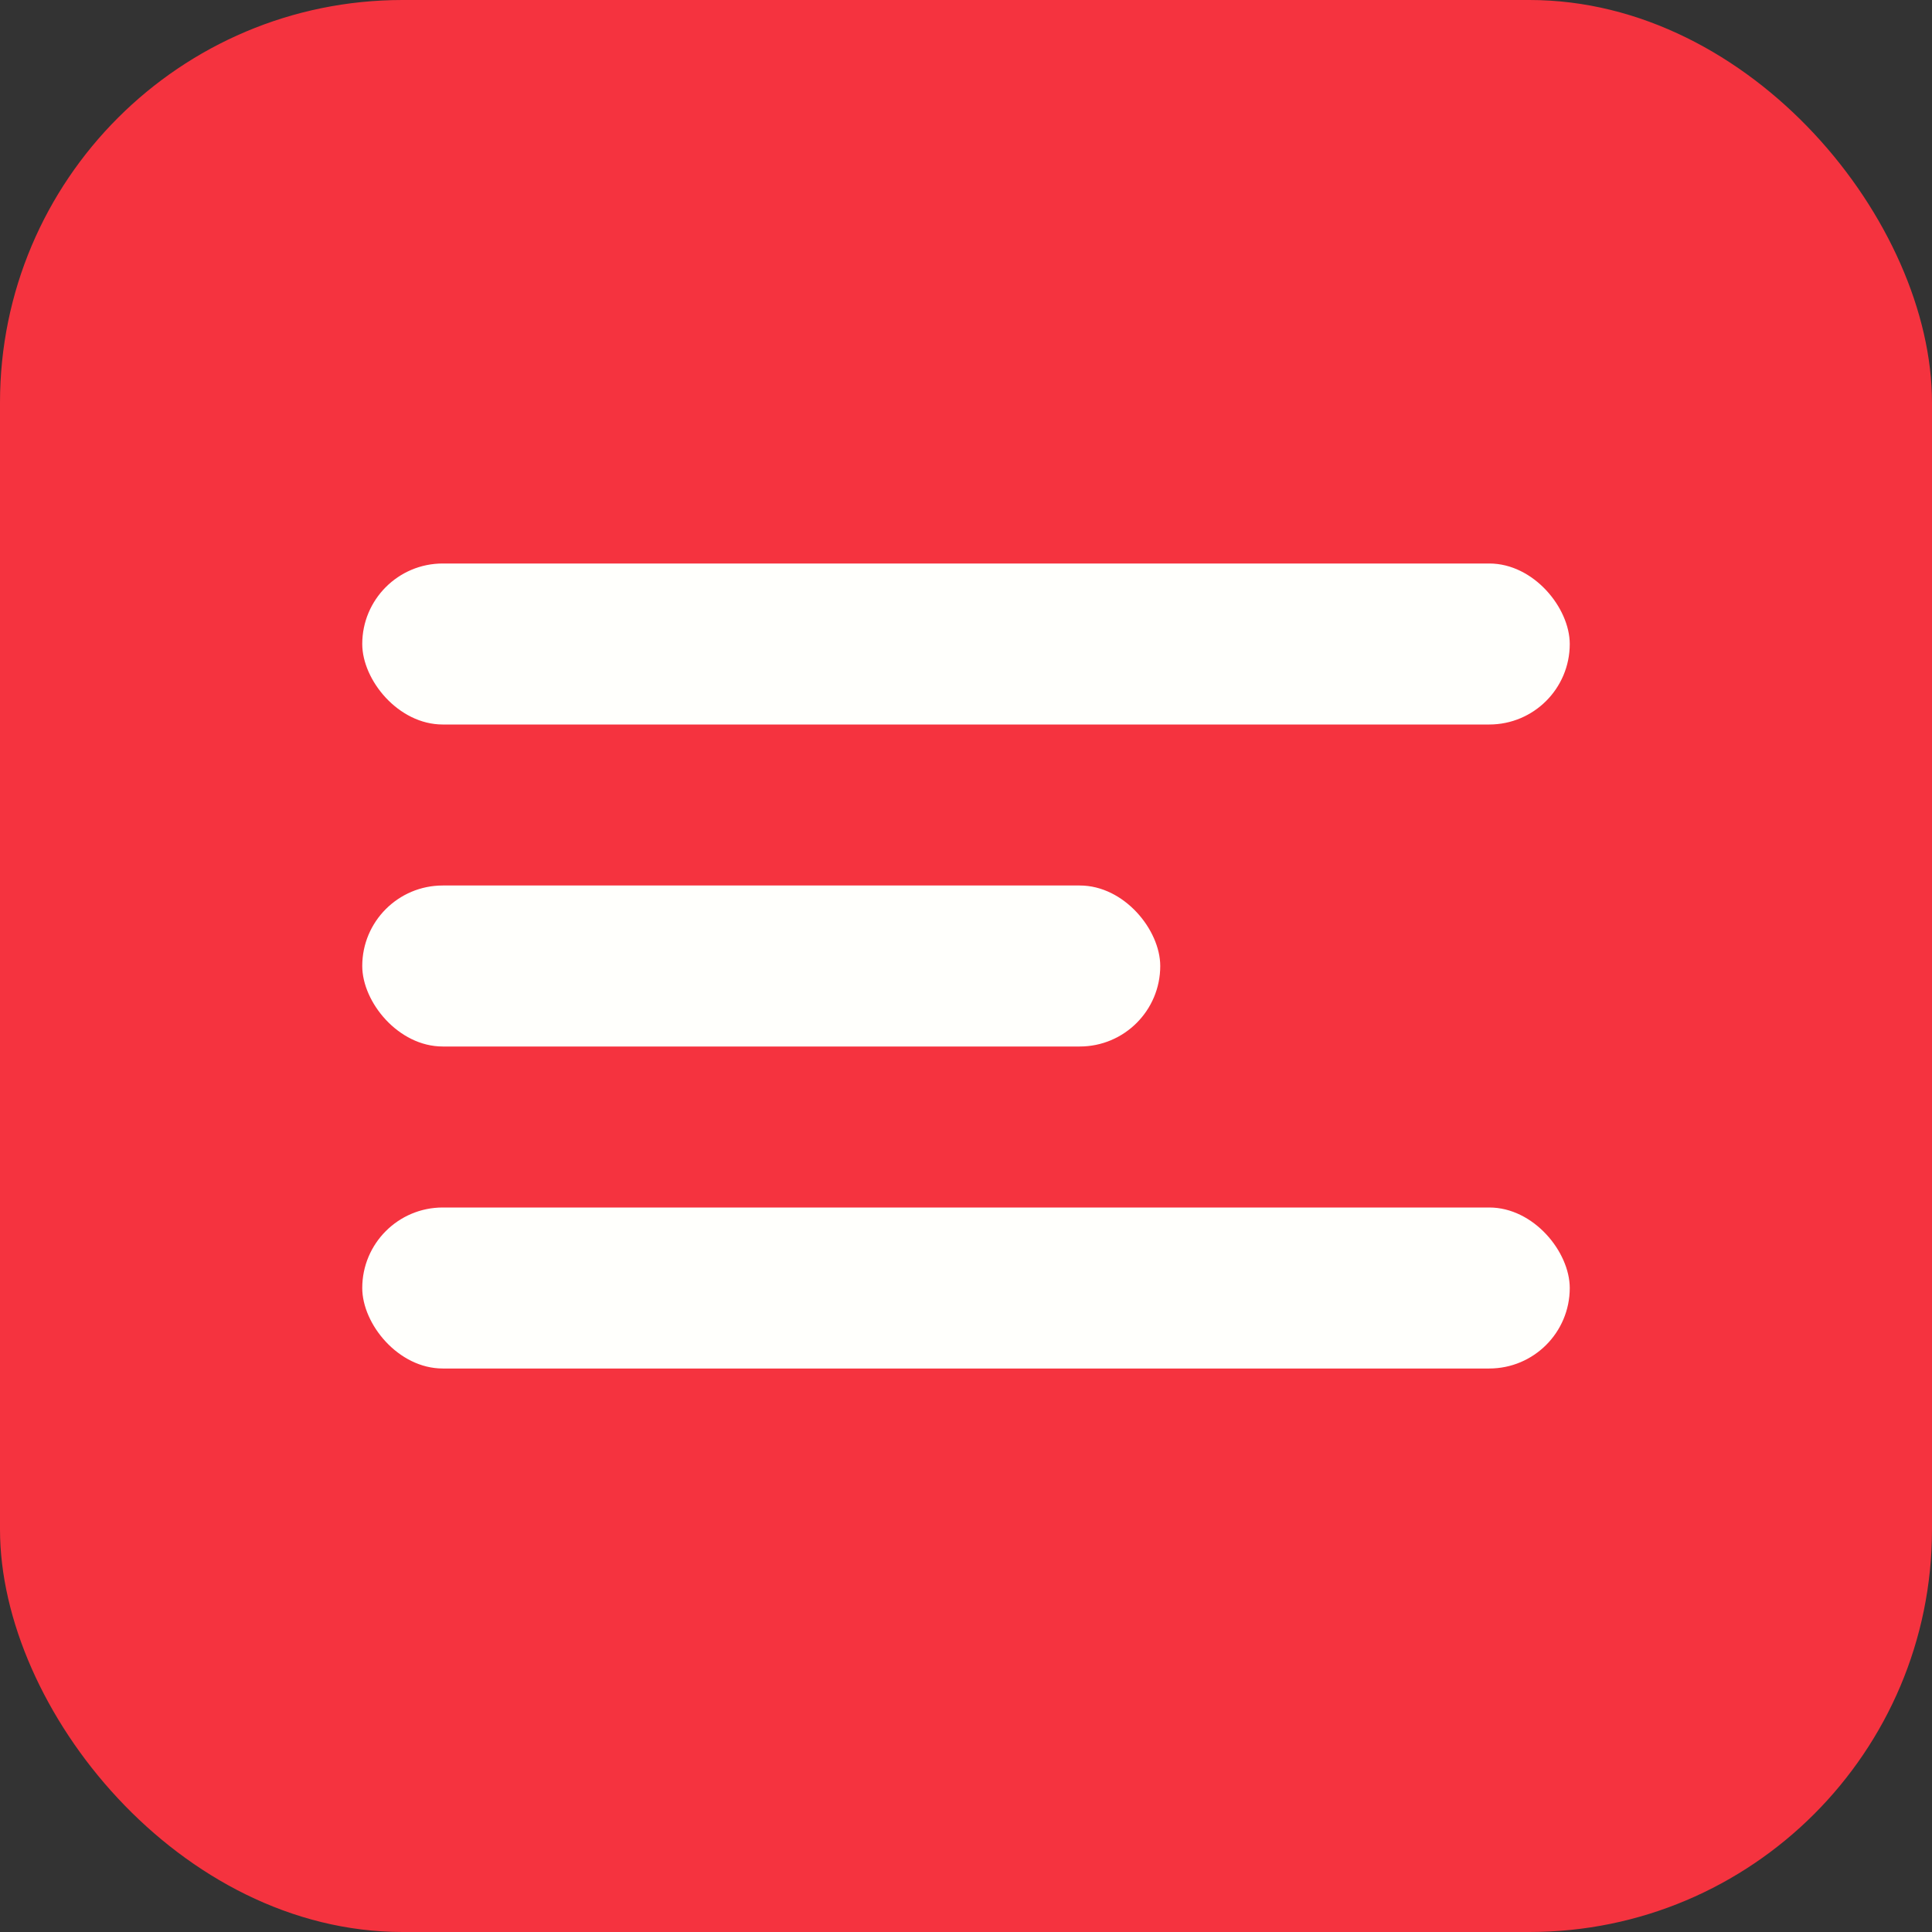 <?xml version="1.0" encoding="UTF-8"?> <svg xmlns="http://www.w3.org/2000/svg" width="24" height="24" viewBox="0 0 24 24" fill="none"><rect x="0" y="0" width="24" height="24" fill="#333333" stroke="none"/><g clip-path="url(#clip0_213_1857)"><path d="M24 0H0V24H24V0Z" fill="#F5333F"></path><rect x="4.5" y="7" width="15" height="2" rx="1" fill="#FFFFFC"></rect><rect x="4.5" y="11" width="9.913" height="2" rx="1" fill="#FFFFFC"></rect><rect x="4.5" y="15" width="15" height="2" rx="1" fill="#FFFFFC"></rect></g><defs><clipPath id="clip0_213_1857"><rect width="24" height="24" rx="5" fill="white"></rect></clipPath></defs></svg> 